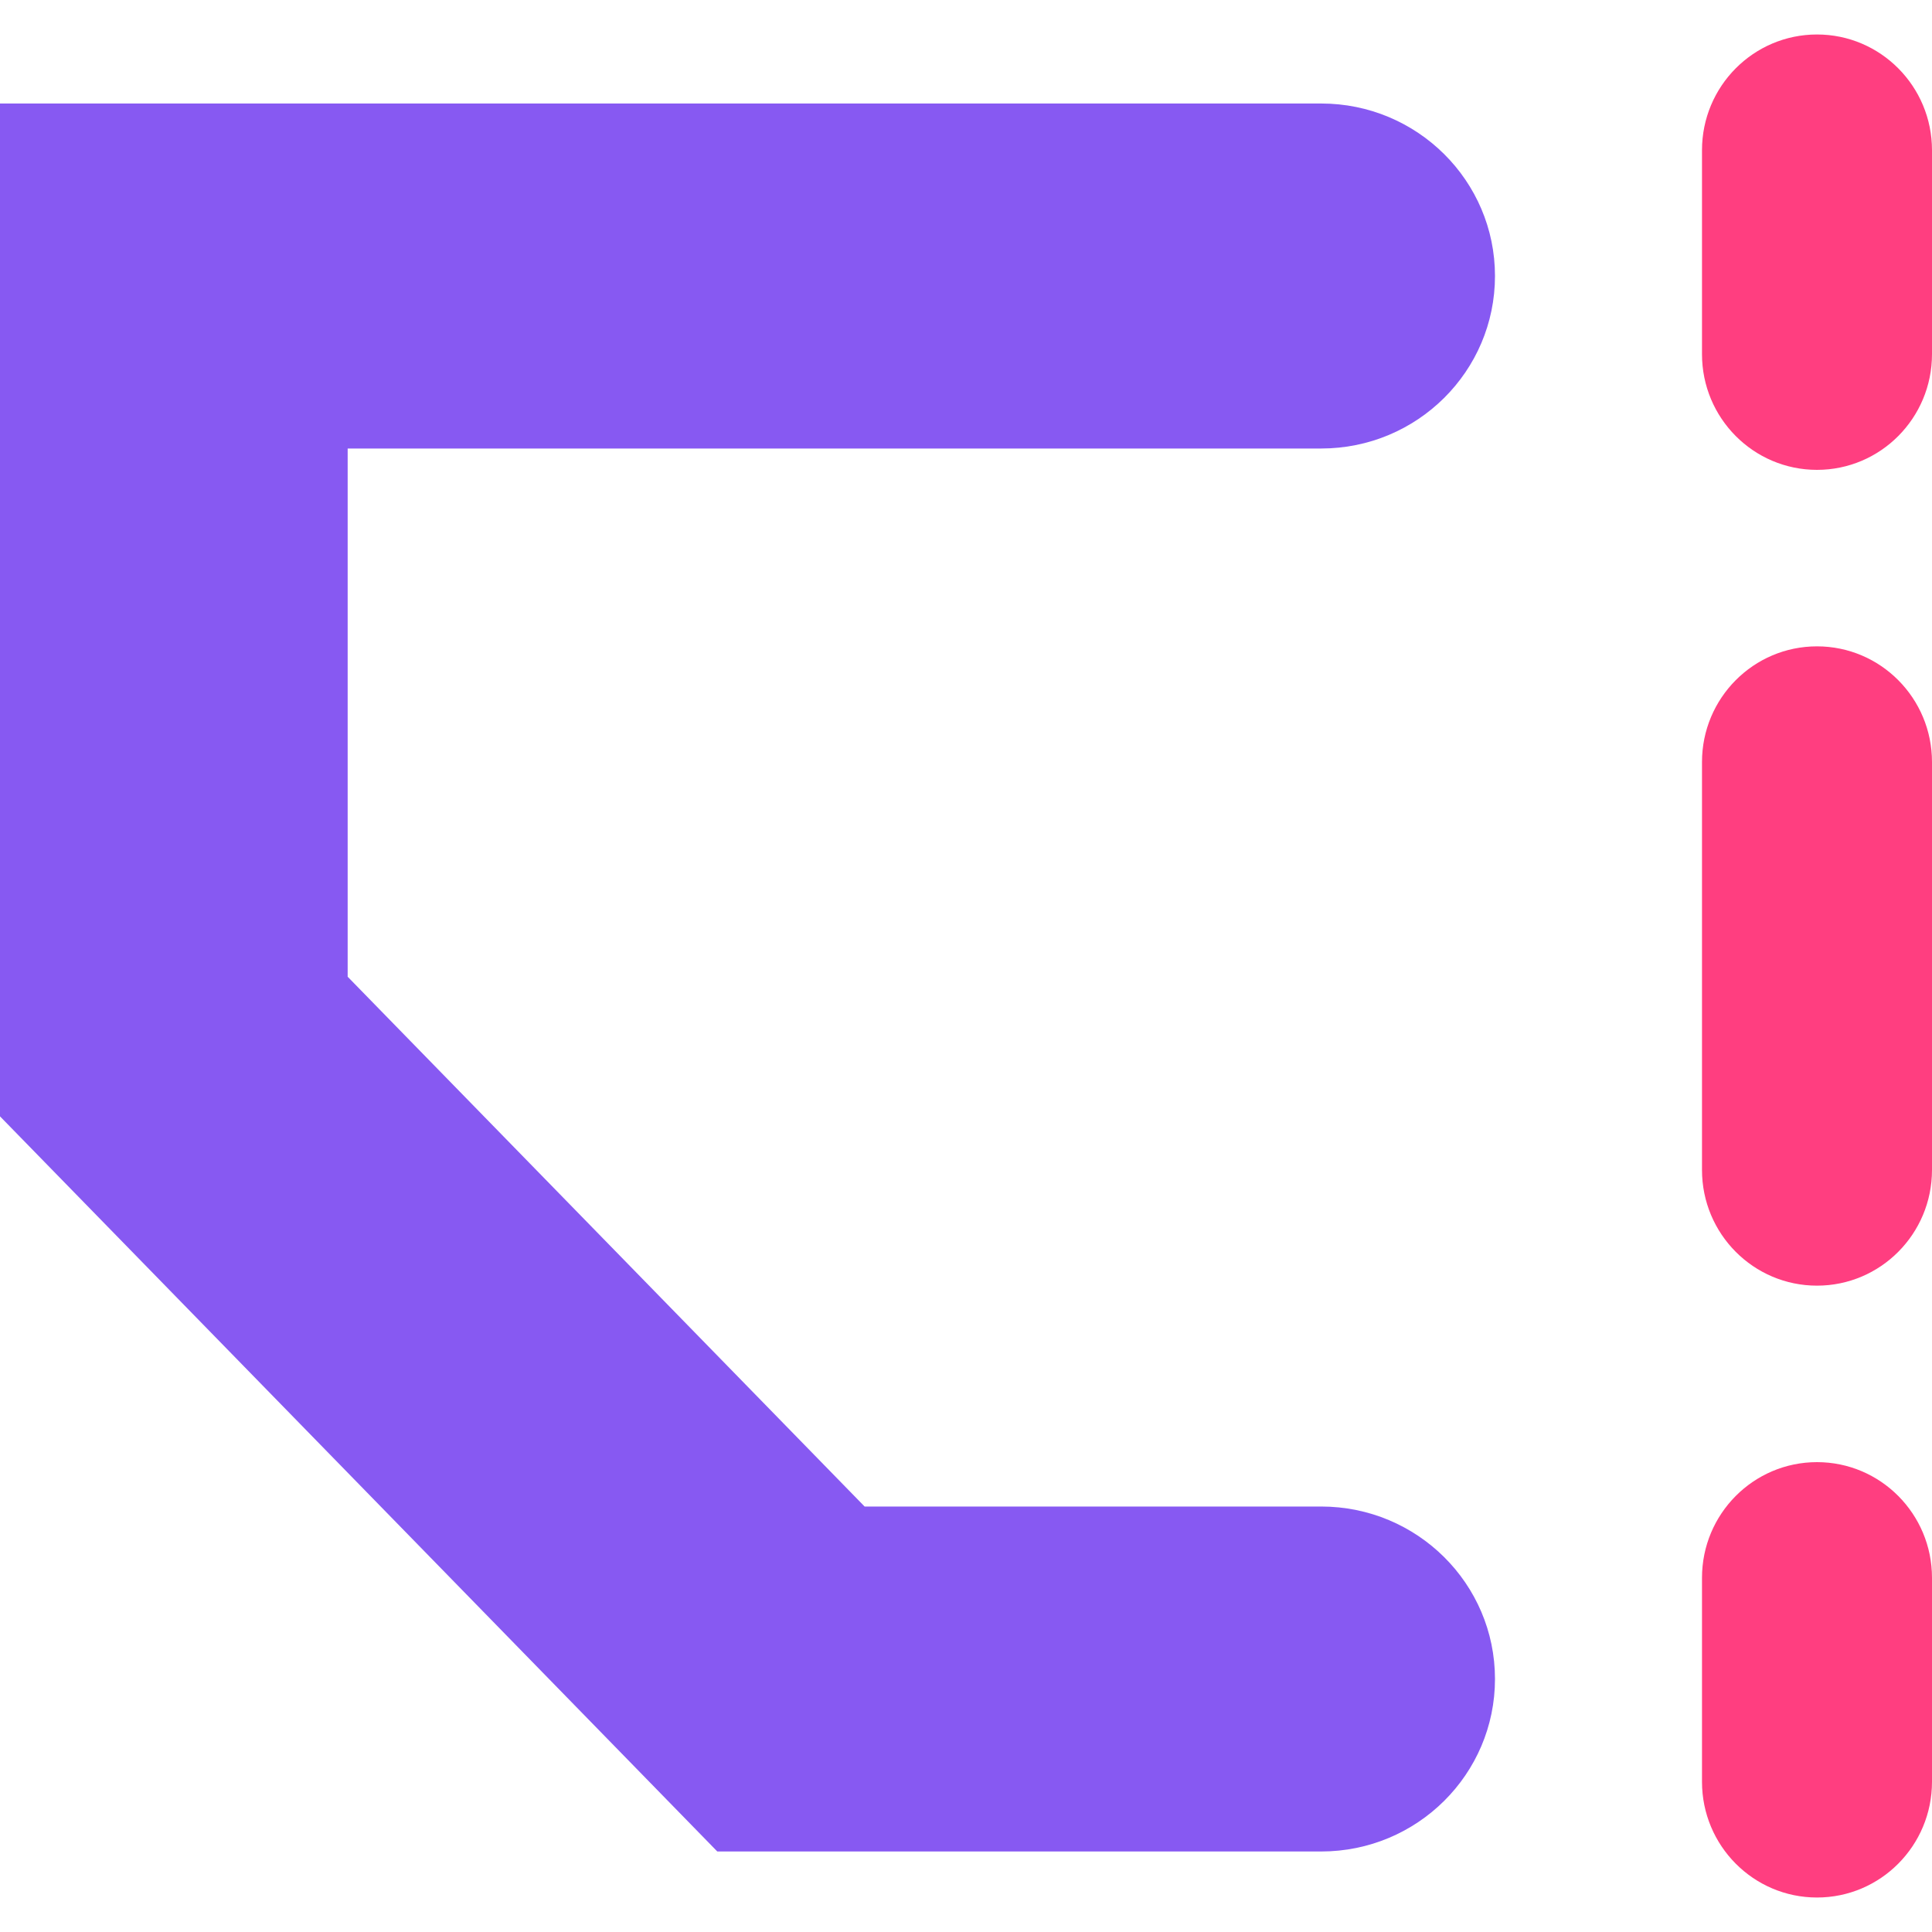 <svg width="40" height="40" viewBox="0 0 40 40" fill="none" xmlns="http://www.w3.org/2000/svg">
<g id="Group 168">
<path id="Vector 60 (Stroke)" fill-rule="evenodd" clip-rule="evenodd" d="M0 2.143H27.353C29.341 2.143 30.952 3.742 30.952 5.714C30.952 7.687 29.341 9.286 27.353 9.286H7.198V20.222L17.901 31.191H27.353C29.341 31.191 30.952 32.789 30.952 34.762C30.952 36.734 29.341 38.333 27.353 38.333H14.851L0 23.113V2.143Z" fill="#8759F2"/>
<path id="Vector 61 (Stroke)" fill-rule="evenodd" clip-rule="evenodd" d="M37.619 0.714C38.934 0.714 40 1.787 40 3.11L40 7.333C40 8.656 38.934 9.728 37.619 9.728C36.304 9.728 35.238 8.656 35.238 7.333L35.238 3.11C35.238 1.787 36.304 0.714 37.619 0.714ZM37.619 13.382C38.934 13.382 40 14.454 40 15.777L40 24.223C40 25.546 38.934 26.618 37.619 26.618C36.304 26.618 35.238 25.546 35.238 24.223L35.238 15.777C35.238 14.454 36.304 13.382 37.619 13.382ZM37.619 30.272C38.934 30.272 40 31.344 40 32.667L40 36.89C40 38.213 38.934 39.286 37.619 39.286C36.304 39.286 35.238 38.213 35.238 36.89L35.238 32.667C35.238 31.344 36.304 30.272 37.619 30.272Z" fill="#FF3E80"/>
</g>
</svg>
